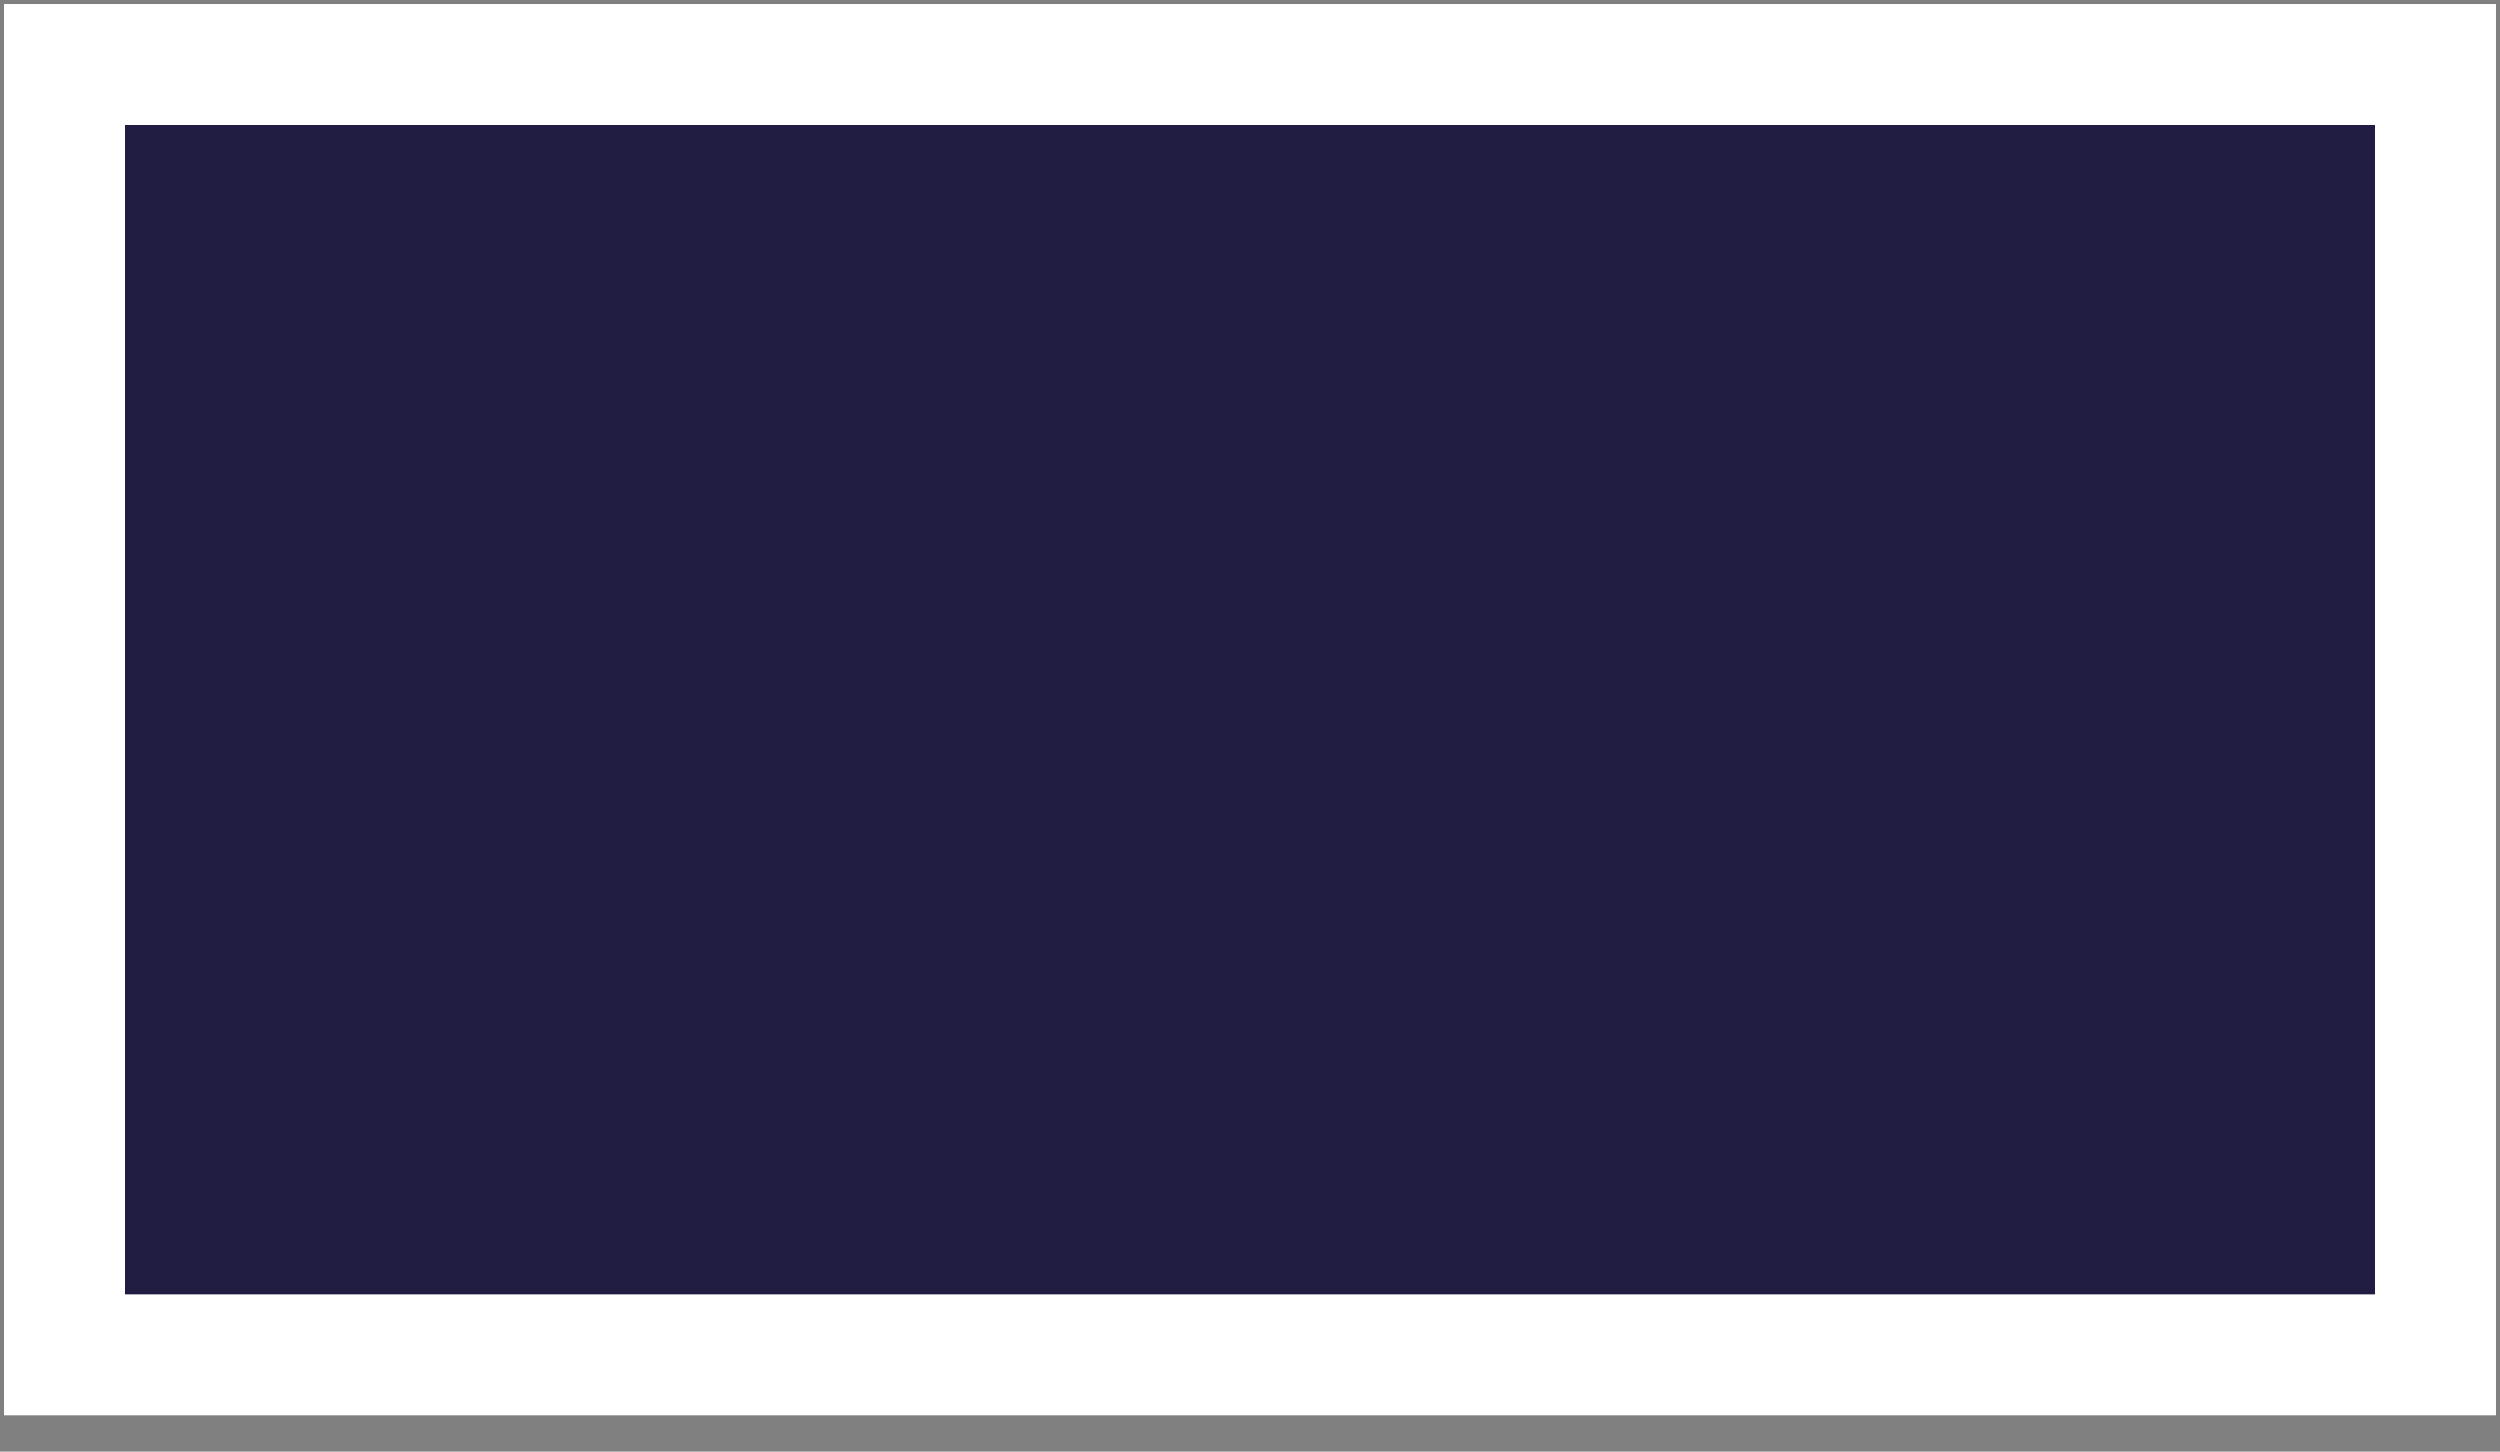 <svg width="31" height="18" fill="none" xmlns="http://www.w3.org/2000/svg"><rect width="100%" height="100%" fill="#808080" stroke="none"/><path d="M30.2.8H.8v16h29.4V.7Z" fill="#211D42" stroke="#fff" stroke-width="1.5" stroke-miterlimit="10"/></svg>